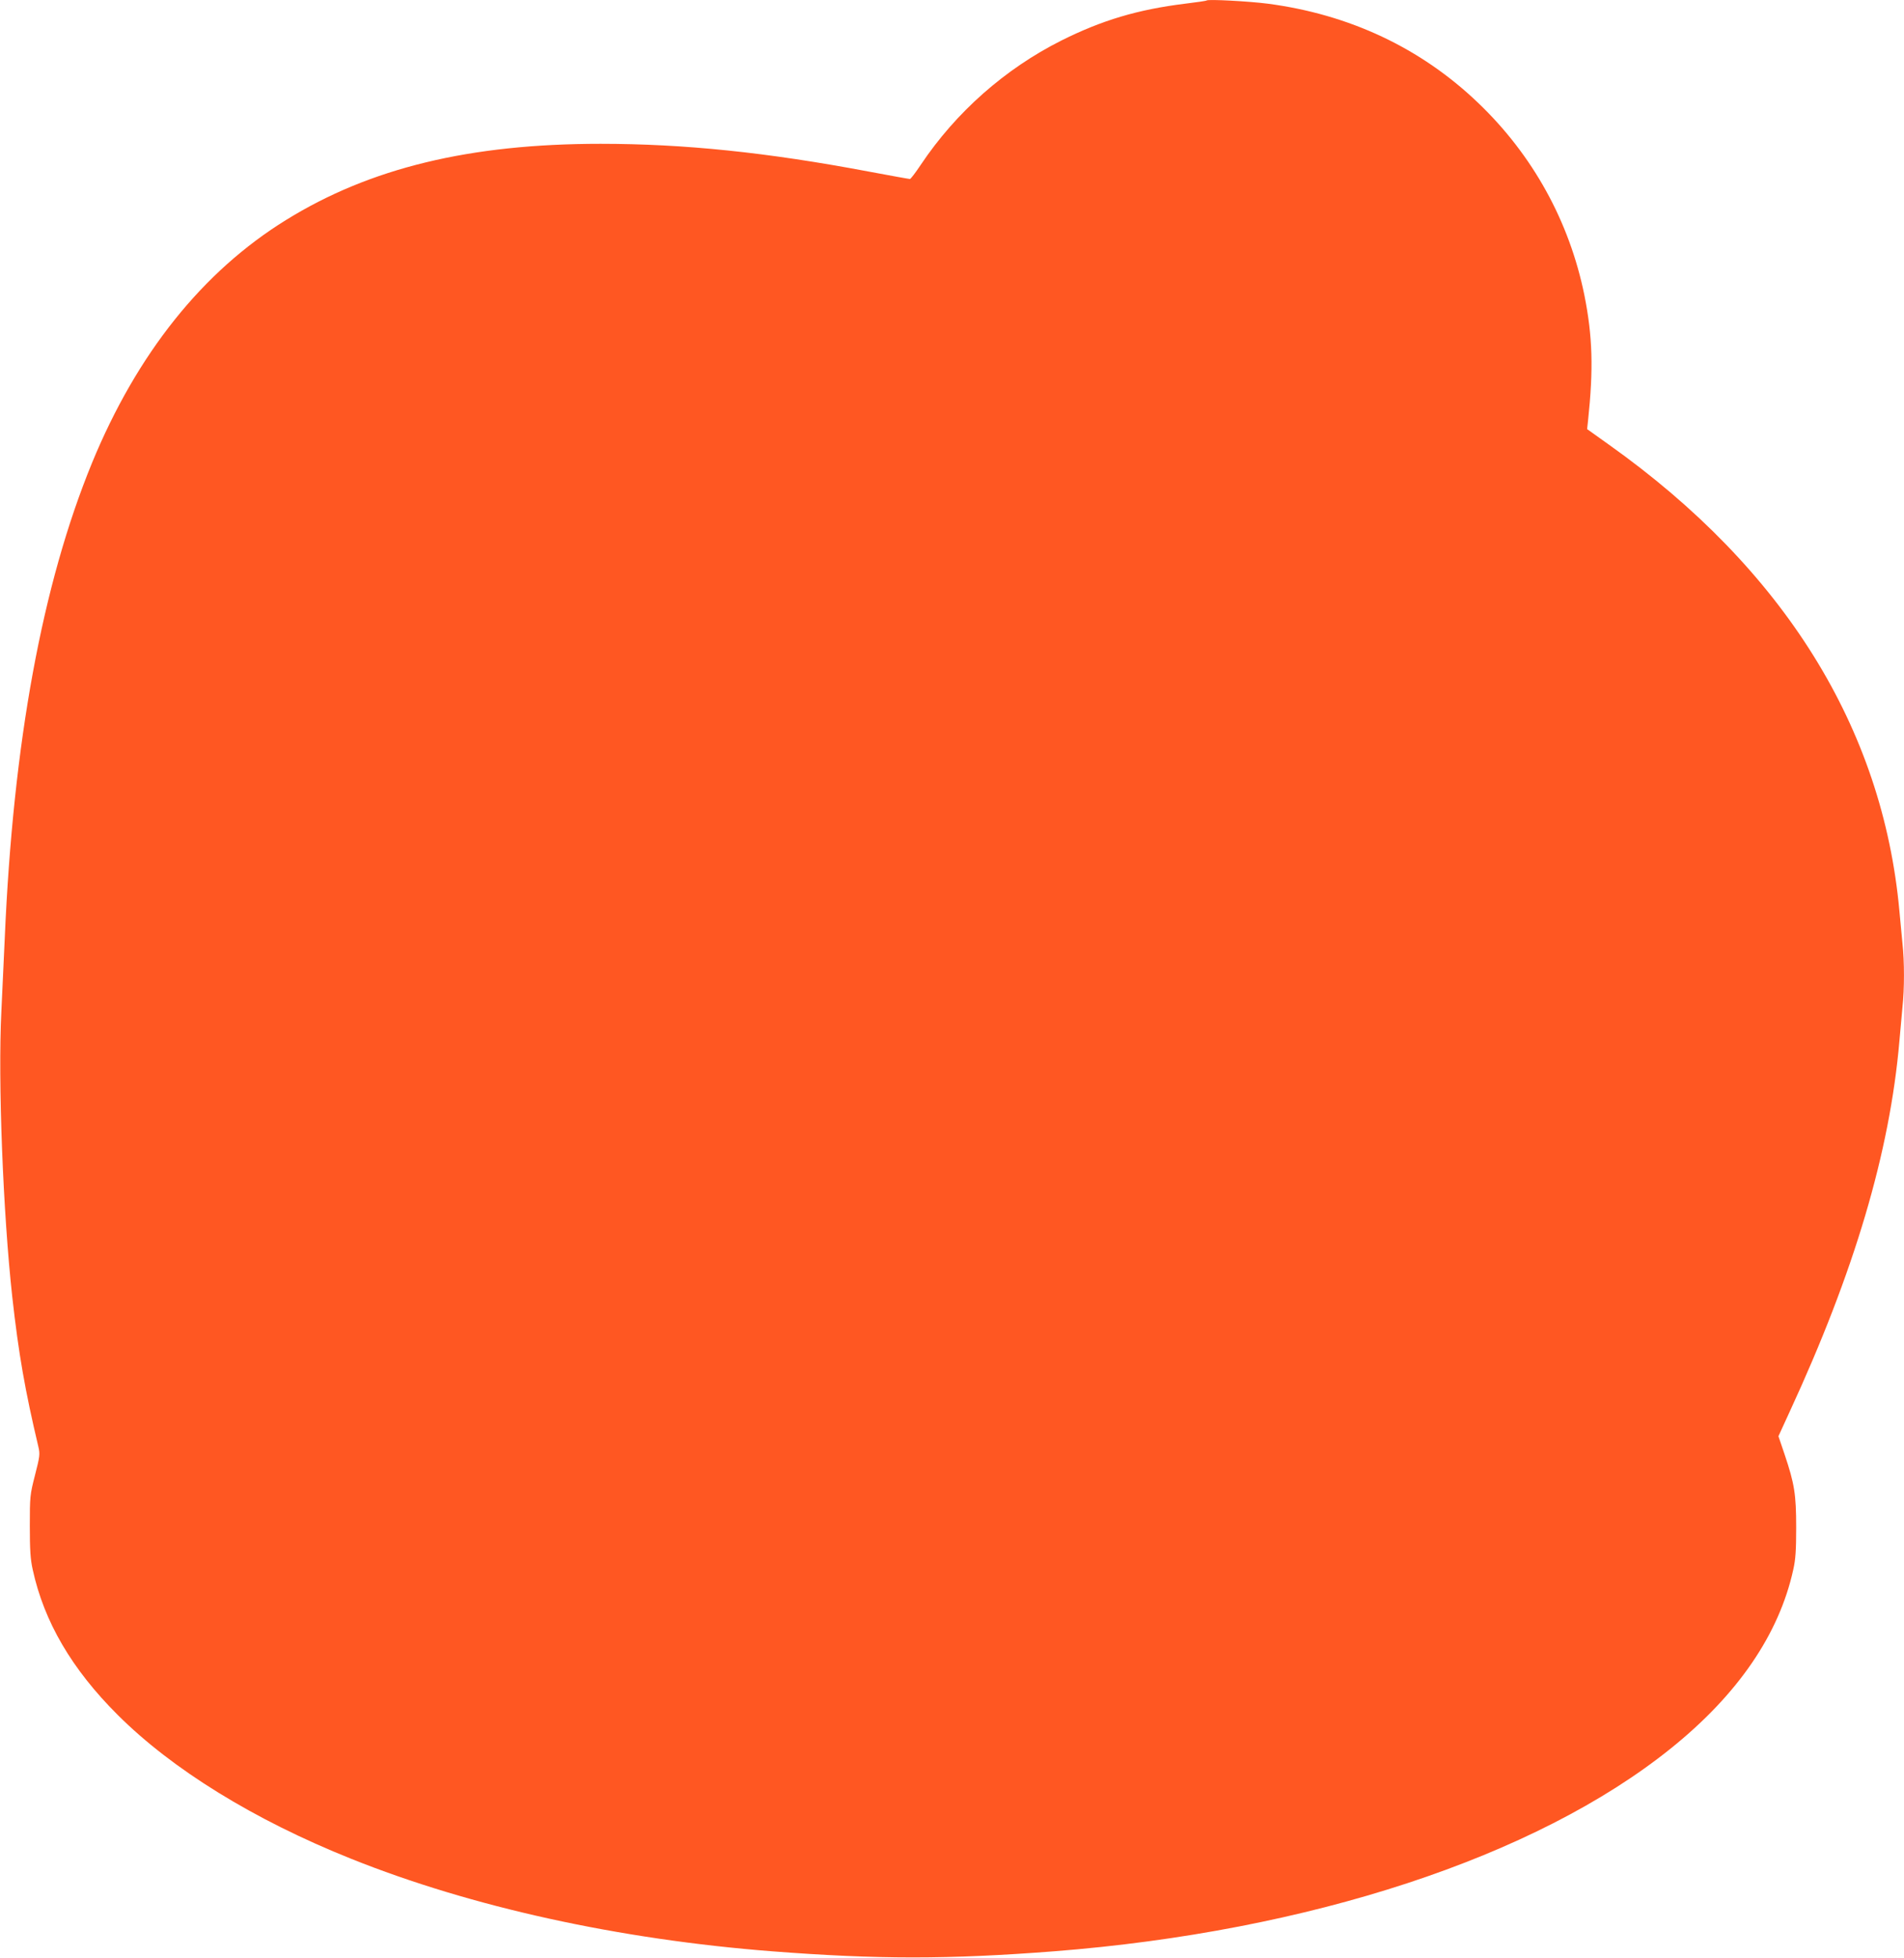 <?xml version="1.0" standalone="no"?>
<!DOCTYPE svg PUBLIC "-//W3C//DTD SVG 20010904//EN"
 "http://www.w3.org/TR/2001/REC-SVG-20010904/DTD/svg10.dtd">
<svg version="1.0" xmlns="http://www.w3.org/2000/svg"
 width="1245pt" height="1280pt" viewBox="0 0 1245 1280"
 preserveAspectRatio="xMidYMid meet">
<g transform="translate(0,1280) scale(0.1,-0.1)"
fill="#ff5722" stroke="none">
<path d="M7890 12797 c-3 -3 -66 -12 -140 -21 -309 -38 -544 -108 -810 -241
-368 -185 -689 -468 -919 -812 -34 -51 -66 -93 -71 -93 -6 0 -128 22 -272 49
-663 125 -1205 181 -1751 181 -855 0 -1507 -158 -2055 -497 -548 -338 -976
-875 -1270 -1588 -326 -795 -516 -1827 -571 -3110 -6 -132 -16 -346 -22 -475
-23 -458 11 -1317 71 -1865 42 -377 84 -615 171 -982 11 -48 10 -61 -22 -185
-33 -129 -34 -139 -34 -333 0 -158 4 -218 19 -285 74 -340 255 -650 556 -950
357 -356 891 -686 1526 -940 786 -315 1749 -527 2754 -605 686 -53 1154 -53
1840 0 1671 130 3152 616 4035 1326 438 352 708 746 801 1169 15 66 19 127 19
275 0 217 -11 286 -76 479 l-40 118 72 157 c425 919 656 1699 719 2426 6 72
15 171 20 222 13 117 13 299 0 416 -5 51 -14 146 -20 212 -109 1197 -755 2235
-1899 3048 l-143 102 6 55 c36 338 30 551 -24 821 -98 482 -338 916 -695 1257
-375 359 -842 578 -1376 648 -124 16 -390 30 -399 21z"/>
</g>
</svg>
